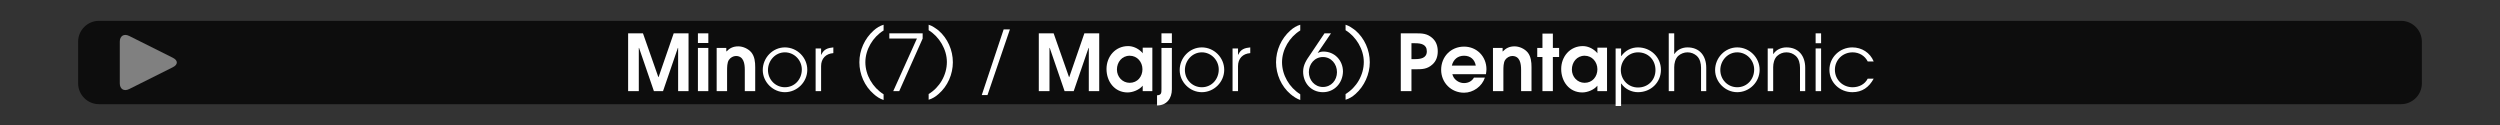<?xml version="1.0" encoding="utf-8"?>
<!-- Generator: Adobe Illustrator 24.3.0, SVG Export Plug-In . SVG Version: 6.00 Build 0)  -->
<svg version="1.1" id="Calque_1" xmlns="http://www.w3.org/2000/svg" xmlns:xlink="http://www.w3.org/1999/xlink" x="0px" y="0px"
	 viewBox="0 0 960 48" style="enable-background:new 0 0 960 48;" xml:space="preserve">
<rect x="0" y="0" width="960" height="48" fill="#333333" stroke="none"/>
<style type="text/css">
	.st0{opacity:0;fill:#FFFFFF;}
	.st1{opacity:0.75;}
	.st2{fill:#FFFFFF;}
	.st3{fill:#808080;}
</style>
<rect class="st0" width="960" height="48"/>
<path class="st1" d="M922,40H38c-4.4,0-8-3.6-8-8V16c0-4.4,3.6-8,8-8h884c4.4,0,8,3.6,8,8v16C930,36.4,926.4,40,922,40z"/>
<g>
	<path class="st2" d="M260.4,35V18.4h-0.1L254.6,35h-3.5l-5.7-16.6h-0.1V35h-4.1V12.8h5.7l5.9,16.8h0.1l5.8-16.8h5.7V35H260.4z"/>
	<path class="st2" d="M268,16.5v-3.7h4v3.7H268z M268,35V18.4h4V35H268z"/>
	<path class="st2" d="M286,35v-8.2c0-2.3-0.4-5.3-3.4-5.3c-1,0-2.1,0.6-2.7,1.5c-0.7,1-0.7,2.9-0.7,4.2V35h-4V18.4h3.7v1.4
		c1.3-1.3,2.6-2,4.6-2c1.8,0,3.8,0.9,5,2.3c1.3,1.6,1.5,3.7,1.5,5.7V35H286z"/>
	<path class="st2" d="M301.4,35.4c-4.6,0-8.5-3.9-8.5-8.5c0-4.7,3.8-8.7,8.5-8.7c4.7,0,8.6,3.9,8.6,8.6
		C310,31.5,306.1,35.4,301.4,35.4z M301.4,20.1c-3.7,0-6.5,3.2-6.5,6.8c0,3.6,2.8,6.6,6.5,6.6c3.8,0,6.5-3.1,6.5-6.8
		C307.9,23.1,305,20.1,301.4,20.1z"/>
	<path class="st2" d="M315.3,25.4V35h-2.1V18.6h2.1V21h0.1c0.9-2.1,2.5-2.6,4.6-2.8v2.2C317.1,20.6,315.3,22.5,315.3,25.4z"/>
	<path class="st2" d="M335.5,36.1c-3.5-3-5.5-7.6-5.5-12.2s2-9.1,5.5-12.2c1.1-1,2.4-1.8,3.8-2.2v2.2c-4.1,2.5-7,7.3-7,12.2
		c0,4.9,2.8,9.7,7,12.3v2.2C337.8,37.9,336.6,37.1,335.5,36.1z"/>
	<path class="st2" d="M345.3,35h-2.3l9.1-20.2h-10.6v-2h12.8v2L345.3,35z"/>
	<path class="st2" d="M360.4,36.1c-1.1,1-2.4,1.8-3.8,2.2v-2.2c4.2-2.5,7-7.3,7-12.3c0-4.8-2.9-9.7-7-12.2V9.5
		c1.4,0.4,2.6,1.3,3.8,2.2c3.5,3,5.5,7.6,5.5,12.2S363.9,33.1,360.4,36.1z"/>
	<path class="st2" d="M379.2,36.5H377l8.4-25.2h2.4L379.2,36.5z"/>
	<path class="st2" d="M418.1,35V18.4H418L412.3,35h-3.5l-5.7-16.6h-0.1V35h-4.1V12.8h5.7l5.9,16.8h0.1l5.8-16.8h5.7V35H418.1z"/>
	<path class="st2" d="M438.8,35v-2.1c-1.3,1.6-3.8,2.6-5.8,2.6c-5,0-8.1-4.2-8.1-9c0-4.8,3.4-8.8,8.3-8.8c1.8,0,3.6,0.8,4.9,2
		c0.2,0.2,0.5,0.4,0.6,0.7h0.1v-2.1h3.7V35H438.8z M433.8,21.4c-3,0-4.9,2.5-4.9,5.3c0,2.8,2.1,5.1,4.9,5.1c3,0,4.9-2.4,4.9-5.2
		S436.7,21.4,433.8,21.4z"/>
	<path class="st2" d="M444.3,40.5v-3.9c1.7-0.1,1.7-0.9,1.7-2.5V18.4h4v15.9C450,37.8,448,40.5,444.3,40.5z M446,16.5v-3.7h4v3.7
		H446z"/>
	<path class="st2" d="M461.5,35.4c-4.6,0-8.5-3.9-8.5-8.5c0-4.7,3.8-8.7,8.5-8.7c4.7,0,8.6,3.9,8.6,8.6
		C470.1,31.5,466.2,35.4,461.5,35.4z M461.5,20.1c-3.7,0-6.5,3.2-6.5,6.8c0,3.6,2.8,6.6,6.5,6.6c3.8,0,6.5-3.1,6.5-6.8
		C468,23.1,465.1,20.1,461.5,20.1z"/>
	<path class="st2" d="M475.4,25.4V35h-2.1V18.6h2.1V21h0.1c0.9-2.1,2.5-2.6,4.6-2.8v2.2C477.2,20.6,475.4,22.5,475.4,25.4z"/>
	<path class="st2" d="M495.5,36.1c-3.5-3-5.5-7.6-5.5-12.2s2-9.1,5.5-12.2c1.1-1,2.4-1.8,3.8-2.2v2.2c-4.1,2.5-7,7.3-7,12.2
		c0,4.9,2.8,9.7,7,12.3v2.2C497.9,37.9,496.7,37.1,495.5,36.1z"/>
	<path class="st2" d="M508,35.4c-4.5,0-7.6-3.5-7.6-7.9c0-2.6,1.3-4.5,2.7-6.5l5.5-8.2h2.5l-5.1,7.5l0.1,0c0.6-0.3,1.3-0.5,2.1-0.5
		c4.3,0,7.5,3.4,7.5,7.7C515.6,31.9,512.4,35.4,508,35.4z M508,21.9c-3.2,0-5.4,2.7-5.4,5.8c0,3,2.2,5.7,5.4,5.7
		c3.2,0,5.4-2.6,5.4-5.7C513.4,24.6,511.2,21.9,508,21.9z"/>
	<path class="st2" d="M520.5,36.1c-1.1,1-2.4,1.8-3.8,2.2v-2.2c4.2-2.5,7-7.3,7-12.3c0-4.8-2.9-9.7-7-12.2V9.5
		c1.4,0.4,2.6,1.3,3.8,2.2c3.5,3,5.5,7.6,5.5,12.2S523.9,33.1,520.5,36.1z"/>
	<path class="st2" d="M550,24.8c-1.9,1.7-3.8,1.8-6.2,1.8H542V35h-4.1V12.8h5.9c2.4,0,4.3,0.1,6.2,1.8c1.5,1.3,2.1,3.1,2.1,5.1
		C552.1,21.7,551.5,23.5,550,24.8z M543.4,16.6H542v6.1h1.3c2.1,0,4.6-0.3,4.6-3C547.9,17,545.6,16.6,543.4,16.6z"/>
	<path class="st2" d="M570.6,28.5h-12.9c0.1,0.4,0.3,0.8,0.5,1.2c0.9,1.4,2.4,2.2,4,2.2c1.6,0,3-0.7,3.8-2.1h4.2
		c-1.1,3.4-4.5,5.8-8,5.8c-5,0-8.8-3.9-8.8-8.8c0-5,3.7-8.9,8.8-8.9c4.9,0,8.6,3.8,8.6,8.7C570.8,27.1,570.7,27.8,570.6,28.5z
		 M562.2,21.4c-2.4,0-4.1,1.4-4.7,3.8h9.2C566.3,22.9,564.7,21.4,562.2,21.4z"/>
	<path class="st2" d="M584.1,35v-8.2c0-2.3-0.4-5.3-3.4-5.3c-1,0-2.1,0.6-2.7,1.5c-0.7,1-0.7,2.9-0.7,4.2V35h-4V18.4h3.7v1.4
		c1.3-1.3,2.6-2,4.6-2c1.8,0,3.8,0.9,5,2.3c1.3,1.6,1.5,3.7,1.5,5.7V35H584.1z"/>
	<path class="st2" d="M596.3,21.9V35h-4V21.9h-2v-3.5h2v-5.5h4v5.5h2.4v3.5H596.3z"/>
	<path class="st2" d="M613.4,35v-2.1c-1.3,1.6-3.8,2.6-5.8,2.6c-5,0-8.1-4.2-8.1-9c0-4.8,3.4-8.8,8.3-8.8c1.8,0,3.6,0.8,4.9,2
		c0.2,0.2,0.5,0.4,0.6,0.7h0.1v-2.1h3.7V35H613.4z M608.5,21.4c-3,0-4.9,2.5-4.9,5.3c0,2.8,2.1,5.1,4.9,5.1c3,0,4.9-2.4,4.9-5.2
		S611.4,21.4,608.5,21.4z"/>
	<path class="st2" d="M629,35.4c-2.5,0-5-1.2-6.4-3.3h-0.1v8.6h-2.1V18.6h2.1v2.9h0.1c1.5-2.1,3.8-3.3,6.4-3.3
		c4.8,0,8.8,3.7,8.8,8.6C637.8,31.7,633.9,35.4,629,35.4z M629,20.1c-3.7,0-6.6,3.1-6.6,6.8c0,3.7,2.8,6.7,6.6,6.7
		c3.8,0,6.7-2.8,6.7-6.7C635.7,23,632.9,20.1,629,20.1z"/>
	<path class="st2" d="M653.2,35v-9c0-1.6-0.4-3.4-1.6-4.5c-1-0.9-2.2-1.4-3.6-1.4c-1.3,0-2.6,0.5-3.6,1.4c-1.1,1.1-1.5,2.8-1.5,4.3
		V35h-2.1V12.8h2.1v7.9h0.1c1.1-1.7,3.1-2.5,5-2.5c4.7,0,7.2,3.3,7.2,7.8v9H653.2z"/>
	<path class="st2" d="M667.1,35.4c-4.6,0-8.5-3.9-8.5-8.5c0-4.7,3.8-8.7,8.5-8.7c4.7,0,8.6,3.9,8.6,8.6
		C675.7,31.5,671.8,35.4,667.1,35.4z M667.1,20.1c-3.7,0-6.5,3.2-6.5,6.8c0,3.6,2.8,6.6,6.5,6.6c3.8,0,6.5-3.1,6.5-6.8
		C673.6,23.1,670.7,20.1,667.1,20.1z"/>
	<path class="st2" d="M691.2,35v-9c0-1.6-0.4-3.4-1.6-4.5c-1-0.9-2.2-1.4-3.6-1.4s-2.6,0.5-3.6,1.4c-1.1,1.1-1.5,2.8-1.5,4.3V35
		h-2.1V18.6h2.1v2.1h0.1c1.1-1.7,3.1-2.5,5-2.5c4.7,0,7.2,3.3,7.2,7.8v9H691.2z"/>
	<path class="st2" d="M697.2,16.6v-3.8h2.1v3.8H697.2z M697.2,35V18.6h2.1V35H697.2z"/>
	<path class="st2" d="M711.3,35.4c-4.8,0-8.8-3.7-8.8-8.6c0-4.8,4-8.6,8.8-8.6c3.6,0,6.8,2,8.2,5.4h-2.3c-1.1-2.2-3.3-3.5-5.8-3.5
		c-3.8,0-6.8,2.9-6.8,6.7c0,3.8,3,6.7,6.8,6.7c2.4,0,4.7-1.1,5.8-3.3h2.3C717.7,33.5,715.1,35.4,711.3,35.4z"/>
</g>
<g>
	<g>
		<g>
			<path class="st3" d="M46,16c0-2.2,1.6-3.2,3.6-2.2l16.8,8.4c2,1,2,2.6,0,3.6l-16.8,8.4c-2,1-3.6,0-3.6-2.2V16z"/>
		</g>
	</g>
</g>
<g>
</g>
<g>
</g>
<g>
</g>
<g>
</g>
<g>
</g>
<g>
</g>
</svg>
